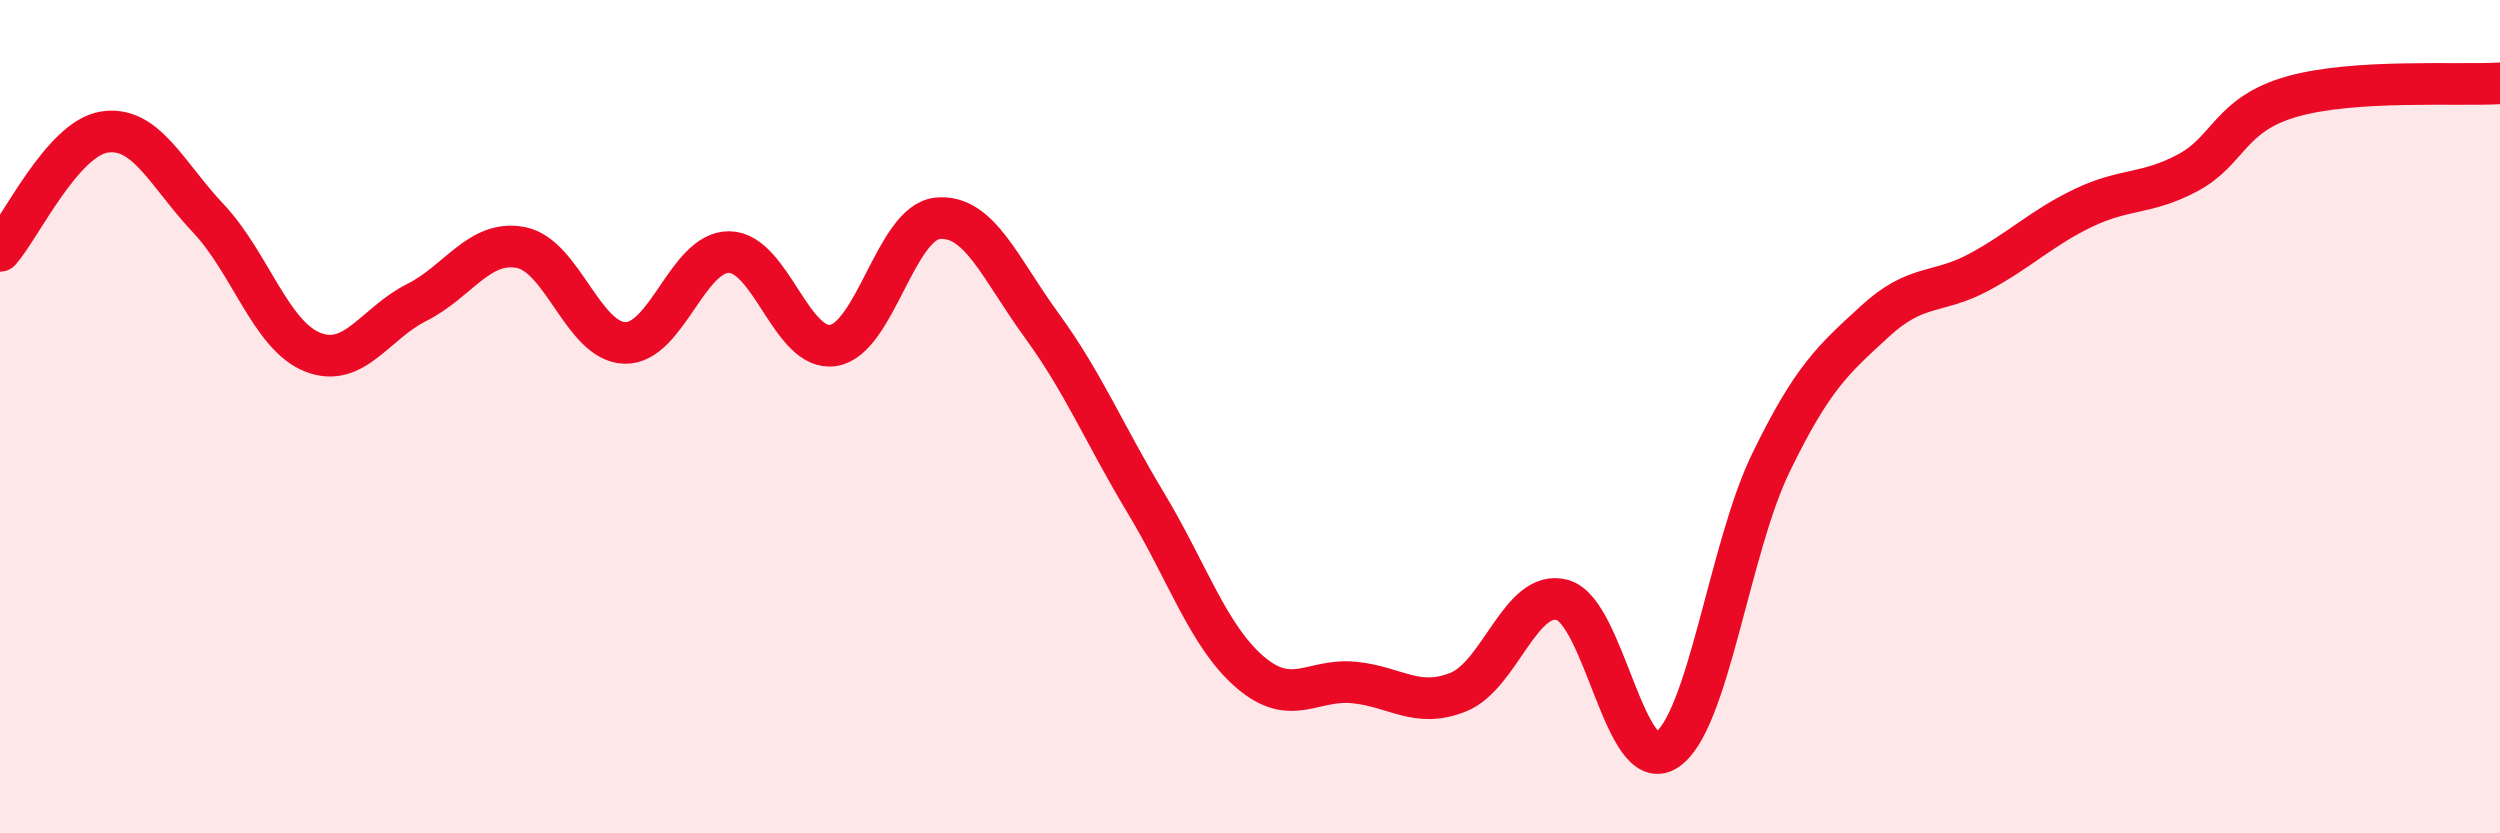 
    <svg width="60" height="20" viewBox="0 0 60 20" xmlns="http://www.w3.org/2000/svg">
      <path
        d="M 0,6.02 C 0.5,5.45 1.5,3.33 2.5,3.17 C 3.5,3.01 4,4.18 5,5.24 C 6,6.3 6.5,8.05 7.5,8.45 C 8.5,8.85 9,7.76 10,7.26 C 11,6.76 11.5,5.75 12.5,5.94 C 13.5,6.13 14,8.21 15,8.23 C 16,8.25 16.5,6.04 17.5,6.05 C 18.5,6.06 19,8.45 20,8.29 C 21,8.13 21.5,5.34 22.5,5.24 C 23.5,5.14 24,6.44 25,7.81 C 26,9.18 26.5,10.41 27.5,12.07 C 28.5,13.73 29,15.27 30,16.13 C 31,16.99 31.5,16.28 32.5,16.38 C 33.5,16.48 34,17.01 35,16.61 C 36,16.21 36.5,14.12 37.5,14.4 C 38.5,14.68 39,18.66 40,18 C 41,17.34 41.5,13.17 42.5,11.11 C 43.5,9.05 44,8.63 45,7.71 C 46,6.79 46.5,7.07 47.5,6.53 C 48.5,5.99 49,5.47 50,4.99 C 51,4.51 51.5,4.68 52.5,4.15 C 53.5,3.62 53.5,2.75 55,2.32 C 56.5,1.89 59,2.06 60,2L60 20L0 20Z"
        fill="#EB0A25"
        opacity="0.1"
        stroke-linecap="round"
        stroke-linejoin="round"
      />
      <path
        d="M 0,6.02 C 0.5,5.45 1.5,3.33 2.5,3.17 C 3.5,3.01 4,4.18 5,5.24 C 6,6.3 6.5,8.05 7.5,8.45 C 8.5,8.85 9,7.76 10,7.26 C 11,6.76 11.5,5.75 12.5,5.94 C 13.5,6.13 14,8.21 15,8.23 C 16,8.25 16.5,6.04 17.5,6.05 C 18.5,6.06 19,8.45 20,8.29 C 21,8.13 21.5,5.34 22.5,5.24 C 23.5,5.14 24,6.44 25,7.81 C 26,9.18 26.5,10.41 27.5,12.07 C 28.5,13.73 29,15.27 30,16.13 C 31,16.99 31.5,16.28 32.5,16.38 C 33.5,16.48 34,17.01 35,16.61 C 36,16.21 36.5,14.12 37.5,14.4 C 38.5,14.68 39,18.66 40,18 C 41,17.34 41.5,13.17 42.5,11.11 C 43.5,9.05 44,8.63 45,7.71 C 46,6.79 46.5,7.07 47.5,6.53 C 48.5,5.99 49,5.47 50,4.99 C 51,4.51 51.5,4.68 52.5,4.15 C 53.5,3.62 53.5,2.75 55,2.32 C 56.5,1.89 59,2.06 60,2"
        stroke="#EB0A25"
        stroke-width="1"
        fill="none"
        stroke-linecap="round"
        stroke-linejoin="round"
      />
    </svg>
  